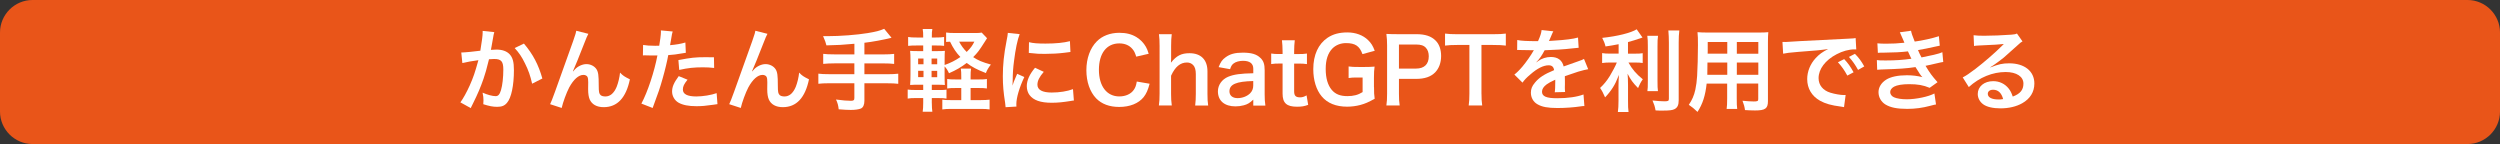 <?xml version="1.0" encoding="utf-8"?>
<!-- Generator: Adobe Illustrator 24.3.0, SVG Export Plug-In . SVG Version: 6.00 Build 0)  -->
<svg version="1.1" id="レイヤー_1" xmlns="http://www.w3.org/2000/svg" xmlns:xlink="http://www.w3.org/1999/xlink" x="0px"
	 y="0px" width="670px" height="38.71px" viewBox="0 0 670 38.71" style="enable-background:new 0 0 670 38.71;"
	 xml:space="preserve">
<rect x="0" y="0" width="670" height="38.71" fill="#333333" stroke="none"/>
<style type="text/css">
	.st0{fill:#E95519;}
	.st1{fill:#FFFFFF;}
</style>
<g>
	<path class="st0" d="M0,8.71C0,3.92,3.92,0,8.71,0h652.58c4.79,0,8.71,3.92,8.71,8.71v21.18c0,4.79-3.92,8.71-8.71,8.71H8.71
		C3.92,38.6,0,34.68,0,29.89V8.71z"/>
</g>
<g>
	<path class="st1" d="M132.47,8.61c-0.07,0.22-0.14,0.48-0.19,0.74c-0.05,0.31-0.07,0.43-0.14,0.82c-0.07,0.5-0.07,0.5-0.41,2.3
		c-0.1,0.53-0.1,0.58-0.17,0.89c0.7-0.05,1.03-0.07,1.49-0.07c1.58,0,2.76,0.43,3.55,1.27c0.82,0.91,1.13,2.06,1.13,4.25
		c0,4.13-0.7,7.42-1.85,8.74c-0.67,0.79-1.39,1.08-2.66,1.08c-1.1,0-2.09-0.19-3.7-0.7c0.02-0.48,0.05-0.82,0.05-1.06
		c0-0.62-0.05-1.1-0.24-2.04c1.3,0.58,2.66,0.94,3.5,0.94c0.7,0,1.08-0.46,1.44-1.63c0.38-1.25,0.62-3.43,0.62-5.47
		c0-2.21-0.55-2.86-2.45-2.86c-0.48,0-0.84,0.02-1.39,0.07c-0.72,2.93-0.94,3.65-1.46,5.21c-0.84,2.4-1.49,3.94-2.88,6.75
		c-0.12,0.24-0.12,0.24-0.36,0.72c-0.07,0.14-0.07,0.17-0.19,0.41l-2.78-1.54c0.72-0.96,1.68-2.69,2.5-4.51
		c1.03-2.35,1.37-3.36,2.33-6.79c-1.22,0.14-3.5,0.55-4.3,0.77l-0.29-2.83c0.89,0,3.79-0.29,5.11-0.48
		c0.43-2.59,0.62-4.06,0.62-4.85c0-0.1,0-0.26,0-0.46L132.47,8.61z M140.41,11.68c2.4,2.81,3.91,5.67,4.94,9.36l-2.74,1.39
		c-0.46-2.06-1.01-3.65-1.92-5.45c-0.86-1.78-1.63-2.88-2.76-4.1L140.41,11.68z"/>
	<path class="st1" d="M153.61,19.13c0.14-0.17,0.14-0.17,0.46-0.53c0.77-0.84,2.02-1.42,3.1-1.42c1.1,0,2.16,0.55,2.69,1.37
		c0.48,0.77,0.6,1.63,0.6,4.39c0,1.73,0.1,2.21,0.53,2.57c0.26,0.22,0.7,0.34,1.27,0.34c1.27,0,2.3-0.89,3-2.57
		c0.43-1.08,0.79-2.57,0.91-3.82c0.79,0.82,1.15,1.06,2.64,1.8c-1.03,4.97-3.38,7.46-7.01,7.46c-1.85,0-3.17-0.72-3.77-2.09
		c-0.26-0.62-0.41-1.49-0.41-2.67c0-0.02,0-0.14,0-0.24c0.02-0.86,0.02-1.44,0.02-1.68c0-0.74-0.05-1.1-0.19-1.42
		c-0.17-0.34-0.6-0.55-1.08-0.55c-1.3,0-2.64,1.2-3.82,3.36c-0.72,1.37-1.7,4.03-2.02,5.5l-3.1-1.01c0.34-0.7,0.55-1.27,1.32-3.36
		c5.52-15.34,5.52-15.34,5.69-16.32l3.24,0.82c-0.34,0.65-0.46,0.91-1.18,2.76c-1.37,3.5-2.42,6.12-2.95,7.25L153.61,19.13z"/>
	<path class="st1" d="M172.35,12.05c0.86,0.14,1.82,0.22,3.22,0.22c0.29,0,0.55,0,1.1-0.02c0.22-1.15,0.46-3,0.46-3.67
		c0-0.1,0-0.24-0.02-0.43l3.17,0.29c-0.17,0.55-0.17,0.55-0.46,2.3c-0.12,0.67-0.14,0.82-0.24,1.37c1.78-0.17,2.9-0.36,4.1-0.72
		l0.12,2.76c-0.19,0.02-0.19,0.02-0.77,0.12c-1.22,0.24-3.14,0.48-3.94,0.5c-0.26,1.49-0.86,4.03-1.49,6.22
		c-0.7,2.5-1.1,3.7-2.69,7.95l-3.02-1.18c1.66-3.05,3.5-8.64,4.3-12.91c-0.17,0.02-0.26,0.02-0.31,0.02h-1.39
		c-0.12,0-0.36,0-0.77-0.02c-0.43-0.02-0.77-0.02-0.96-0.02c-0.12,0-0.24,0-0.46,0.02L172.35,12.05z M184.26,21.36
		c-0.96,1.2-1.25,1.8-1.25,2.64c0,1.22,1.2,1.85,3.6,1.85c1.75,0,4.06-0.38,5.45-0.89l0.22,2.95c-0.43,0.05-0.62,0.07-1.18,0.17
		c-1.99,0.29-3.05,0.38-4.46,0.38c-2.14,0-3.67-0.31-4.82-0.96c-1.03-0.6-1.7-1.75-1.7-2.95c0-1.27,0.46-2.35,1.78-4.15
		L184.26,21.36z M191.39,18.21c-1.15-0.12-1.82-0.17-3.02-0.17c-2.38,0-3.96,0.17-6.34,0.7l-0.22-2.64
		c3.41-0.65,4.56-0.77,7.15-0.77c0.65,0,0.86,0,2.38,0.02L191.39,18.21z"/>
	<path class="st1" d="M201.61,19.13c0.14-0.17,0.14-0.17,0.46-0.53c0.77-0.84,2.02-1.42,3.1-1.42c1.1,0,2.16,0.55,2.69,1.37
		c0.48,0.77,0.6,1.63,0.6,4.39c0,1.73,0.1,2.21,0.53,2.57c0.26,0.22,0.7,0.34,1.27,0.34c1.27,0,2.3-0.89,3-2.57
		c0.43-1.08,0.79-2.57,0.91-3.82c0.79,0.82,1.15,1.06,2.64,1.8c-1.03,4.97-3.38,7.46-7.01,7.46c-1.85,0-3.17-0.72-3.77-2.09
		c-0.26-0.62-0.41-1.49-0.41-2.67c0-0.02,0-0.14,0-0.24c0.02-0.86,0.02-1.44,0.02-1.68c0-0.74-0.05-1.1-0.19-1.42
		c-0.17-0.34-0.6-0.55-1.08-0.55c-1.3,0-2.64,1.2-3.82,3.36c-0.72,1.37-1.7,4.03-2.02,5.5l-3.1-1.01c0.34-0.7,0.55-1.27,1.32-3.36
		c5.52-15.34,5.52-15.34,5.69-16.32l3.24,0.82c-0.34,0.65-0.46,0.91-1.18,2.76c-1.37,3.5-2.42,6.12-2.95,7.25L201.61,19.13z"/>
	<path class="st1" d="M228.97,11.73c-3.14,0.29-4.34,0.36-7.49,0.43c-0.26-0.98-0.26-0.98-0.89-2.47c0.53,0,0.82,0,1.18,0
		c3.43,0,7.87-0.34,10.75-0.82c2.28-0.38,3.14-0.6,4.44-1.15l1.97,2.4c-2.06,0.53-5.33,1.13-7.27,1.34v3.12h4.97
		c1.37,0,2.21-0.05,3-0.14v2.69c-0.82-0.1-1.73-0.14-2.95-0.14h-5.02v2.9h6.14c1.34,0,2.14-0.05,2.93-0.14v2.71
		c-0.84-0.1-1.63-0.14-2.93-0.14h-6.14v4.7c0,1.06-0.34,1.8-0.94,2.06c-0.55,0.24-1.58,0.38-2.69,0.38c-0.72,0-1.9-0.05-3.26-0.17
		c-0.12-1.06-0.26-1.61-0.72-2.62c1.73,0.24,3.02,0.34,4.01,0.34c0.7,0,0.91-0.17,0.91-0.74v-3.96h-6.7c-1.32,0-2.11,0.05-2.95,0.14
		v-2.71c0.79,0.1,1.58,0.14,2.95,0.14h6.7v-2.9h-5.35c-1.06,0-2.18,0.05-3,0.14v-2.69c0.79,0.1,1.61,0.14,2.98,0.14h5.38V11.73z"/>
	<path class="st1" d="M249.73,27.65c0,0.98,0.05,1.68,0.14,2.3h-2.59c0.1-0.67,0.14-1.42,0.14-2.42v-1.25h-1.9
		c-1.1,0-1.51,0.02-2.26,0.14V24c0.7,0.1,1.13,0.12,2.26,0.12h1.9V22.7h-1.06c-1.06,0-1.61,0.02-2.45,0.07
		c0.07-0.82,0.1-1.61,0.1-2.76v-3.79c0-1.18-0.02-1.82-0.1-2.59c0.67,0.05,1.22,0.07,2.45,0.07h1.06v-1.51h-1.78
		c-1.03,0-1.49,0.02-2.26,0.1V9.91c0.7,0.12,1.13,0.14,2.26,0.14h1.78c0-1.13-0.02-1.61-0.14-2.28h2.59
		c-0.12,0.6-0.14,1.06-0.14,2.28h1.03c1.13,0,1.54-0.02,2.26-0.14v2.38c-0.67-0.07-1.1-0.1-2.26-0.1h-1.03v1.51h1.32
		c1.18,0,1.61-0.02,2.18-0.07c-0.05,0.62-0.07,1.08-0.07,2.45v1.34c1.58-0.55,2.95-1.25,4.22-2.14c-1.15-1.2-1.94-2.4-2.76-4.1
		c-0.55,0.02-0.72,0.02-1.06,0.07V8.71c0.6,0.1,1.32,0.14,2.42,0.14h5.33c0.84,0,1.37-0.02,1.78-0.12l1.44,1.51
		c-0.19,0.31-0.34,0.5-0.6,0.94c-1.56,2.45-1.9,2.9-3.12,4.13c1.3,0.86,2.4,1.34,4.75,1.99c-0.67,0.84-1.08,1.54-1.34,2.28
		c-2.47-0.96-3.72-1.63-5.14-2.71c-1.51,1.15-2.83,1.92-4.75,2.76c-0.34-0.77-0.72-1.37-1.18-1.82v2.3c0,1.18,0.02,1.99,0.07,2.67
		c-0.6-0.05-1.06-0.07-2.23-0.07h-1.27v1.42h2.02c1.03,0,1.42-0.02,1.92-0.1v2.4c-0.7-0.12-1.13-0.14-2.02-0.14h-1.92V27.65z
		 M246.06,15.69v1.54h1.44v-1.54H246.06z M246.06,18.98v1.7h1.44v-1.7H246.06z M251.17,17.23v-1.54h-1.51v1.54H251.17z
		 M251.17,20.69v-1.7h-1.51v1.7H251.17z M262.4,21.29c1.1,0,1.51-0.02,2.09-0.12v2.54c-0.67-0.1-1.2-0.12-2.14-0.12h-2.23v3.24h2.69
		c1.06,0,1.75-0.05,2.4-0.12v2.62c-0.7-0.12-1.34-0.14-2.4-0.14h-7.82c-1.1,0-1.73,0.02-2.45,0.14v-2.62
		c0.67,0.1,1.25,0.12,2.3,0.12h2.78v-3.24h-1.54c-0.98,0-1.56,0.02-2.23,0.12v-2.54c0.6,0.1,1.2,0.12,2.28,0.12h1.49v-0.6
		c0-1.13-0.02-1.7-0.12-2.3h2.74c-0.1,0.58-0.12,1.18-0.12,2.3v0.6H262.4z M257.05,11.16c0.55,1.06,1.18,1.92,2.02,2.76
		c1.08-1.06,1.51-1.66,2.06-2.76H257.05z"/>
	<path class="st1" d="M269.5,28.73c-0.02-0.43-0.05-0.58-0.12-1.13c-0.46-2.9-0.62-4.75-0.62-7.18c0-3.1,0.29-5.83,0.98-9.38
		c0.26-1.34,0.31-1.58,0.36-2.23l3.17,0.34c-0.58,1.42-1.13,4.1-1.51,7.18c-0.24,1.8-0.34,3.22-0.36,5.3c0,0.53-0.02,0.72-0.05,1.32
		c0.26-0.84,0.31-1.01,1.25-3.17l1.92,0.86c-1.32,2.78-2.14,5.57-2.14,7.27c0,0.14,0,0.34,0.02,0.65L269.5,28.73z M279.73,19.25
		c-1.2,1.39-1.7,2.42-1.7,3.46c0,1.37,1.32,2.09,3.82,2.09c2.11,0,4.2-0.34,5.71-0.91l0.24,3.05c-0.34,0.02-0.43,0.05-0.98,0.14
		c-1.92,0.31-3.38,0.46-4.97,0.46c-2.98,0-4.9-0.67-5.95-2.09c-0.46-0.6-0.72-1.49-0.72-2.35c0-1.56,0.72-3.17,2.21-4.94
		L279.73,19.25z M275.77,11.3c1.08,0.29,2.35,0.38,4.44,0.38c2.66,0,4.94-0.22,6.53-0.65l0.14,2.9c-0.19,0.02-0.55,0.07-1.7,0.22
		c-1.54,0.19-3.36,0.29-5.14,0.29c-1.75,0-1.78,0-4.32-0.26L275.77,11.3z"/>
	<path class="st1" d="M308.1,22.44c-0.46,1.73-0.89,2.67-1.61,3.6c-1.37,1.68-3.67,2.62-6.55,2.62c-2.62,0-4.7-0.79-6.17-2.3
		c-1.68-1.75-2.62-4.46-2.62-7.54c0-3.17,1.01-5.95,2.81-7.75c1.44-1.46,3.6-2.28,6-2.28c1.87,0,3.29,0.36,4.61,1.15
		c1.08,0.67,1.94,1.56,2.54,2.62c0.29,0.5,0.46,0.94,0.74,1.85l-3.34,0.77c-0.34-1.06-0.55-1.51-1.03-2.06
		c-0.82-0.98-2.02-1.49-3.5-1.49c-3.41,0-5.47,2.66-5.47,7.08c0,4.39,2.11,7.13,5.47,7.13c1.68,0,3.12-0.65,3.89-1.78
		c0.41-0.6,0.6-1.1,0.79-2.21L308.1,22.44z"/>
	<path class="st1" d="M314.03,9.17c-0.12,0.91-0.17,1.8-0.17,3.17v3.43c0,0.31,0,0.43-0.05,1.03c1.49-1.87,2.78-2.54,4.97-2.54
		c3.07,0,4.82,1.75,4.82,4.85v6.05c0,1.32,0.05,2.23,0.19,3.12h-3.48c0.12-1.08,0.17-1.9,0.17-3.12v-5.33c0-1.1-0.24-1.9-0.7-2.38
		c-0.43-0.46-1.01-0.7-1.66-0.7c-1.8,0-3.19,1.15-4.27,3.55v4.85c0,1.18,0.05,2.09,0.19,3.12h-3.46c0.14-1.03,0.19-1.75,0.19-3.12
		V12.31c0-1.44-0.05-2.18-0.17-3.14H314.03z"/>
	<path class="st1" d="M335.87,26.71c-0.96,0.91-1.56,1.25-2.54,1.51c-0.7,0.19-1.46,0.29-2.23,0.29c-2.93,0-4.7-1.51-4.7-4.03
		c0-1.68,1.06-3.19,2.71-3.89c1.56-0.65,3.34-0.89,6.77-0.96v-1.22c0-1.39-0.94-2.11-2.76-2.11c-0.96,0-1.94,0.26-2.5,0.7
		c-0.46,0.34-0.67,0.67-0.96,1.54l-3.07-0.55c0.55-1.39,0.98-2.02,1.9-2.66c1.18-0.86,2.52-1.22,4.58-1.22c2.3,0,3.7,0.41,4.73,1.42
		c0.82,0.77,1.13,1.68,1.13,3.31v6.46c0,1.27,0.05,1.92,0.19,3h-3.24V26.71z M335.87,21.72c-4.58,0.1-6.38,0.89-6.38,2.76
		c0,1.13,0.84,1.82,2.18,1.82c1.27,0,2.52-0.48,3.34-1.27c0.58-0.58,0.86-1.27,0.86-2.11V21.72z"/>
	<path class="st1" d="M347,10.8c-0.1,0.84-0.17,1.87-0.17,2.95v0.74h1.01c1.13,0,1.66-0.02,2.42-0.14v2.83
		c-0.79-0.12-1.25-0.14-2.35-0.14h-1.08v7.44c0,1.18,0.43,1.61,1.58,1.61c0.62,0,1.01-0.12,1.75-0.53l0.43,2.54
		c-1.03,0.38-1.75,0.5-3,0.5c-2.76,0-3.86-0.98-3.86-3.5v-8.07h-0.91c-0.89,0-1.34,0.02-2.14,0.14v-2.83
		c0.7,0.12,1.15,0.14,2.16,0.14h0.89v-0.74c0-1.03-0.07-2.09-0.17-2.95H347z"/>
	<path class="st1" d="M368.24,23.35c0,1.42,0.02,2.06,0.17,3.12c-1.7,0.94-2.57,1.32-3.84,1.66c-1.08,0.29-2.35,0.46-3.53,0.46
		c-3,0-5.3-0.94-6.82-2.76c-1.46-1.73-2.26-4.32-2.26-7.3c0-3.82,1.34-6.74,3.84-8.42c1.49-0.98,3.12-1.42,5.33-1.42
		c2.18,0,4.18,0.74,5.52,2.06c0.84,0.82,1.27,1.51,1.78,2.86l-3.29,0.89c-0.79-2.18-1.94-2.95-4.42-2.95
		c-1.42,0-2.74,0.53-3.65,1.46c-1.2,1.25-1.78,3.02-1.78,5.47c0,2.47,0.55,4.34,1.63,5.62c0.98,1.15,2.28,1.66,4.18,1.66
		c1.63,0,2.86-0.31,4.08-1.08v-3.91h-1.3c-1.22,0-1.73,0.02-2.45,0.14v-3.1c0.86,0.12,1.39,0.14,2.88,0.14h1.25
		c1.1,0,1.8-0.02,2.83-0.1c-0.12,0.89-0.17,1.63-0.17,2.98V23.35z"/>
	<path class="st1" d="M371.55,28.27c0.14-0.96,0.19-1.8,0.19-3.1V12.19c0-1.15-0.05-2.02-0.19-3.1c1.03,0.05,1.78,0.07,3.05,0.07
		h5.02c2.33,0,3.96,0.55,5.11,1.7c0.98,0.96,1.49,2.4,1.49,4.13c0,1.82-0.55,3.31-1.61,4.42c-1.18,1.18-2.81,1.73-5.11,1.73h-4.58
		v4.01c0,1.3,0.05,2.21,0.19,3.12H371.55z M379.5,18.38c2.21,0,3.41-1.18,3.41-3.29c0-0.96-0.26-1.75-0.79-2.3
		c-0.55-0.6-1.34-0.86-2.62-0.86h-4.58v6.46H379.5z"/>
	<path class="st1" d="M397.04,25.15c0,1.3,0.05,2.14,0.19,3.12h-3.62c0.14-1.01,0.19-1.82,0.19-3.12V12.05h-3.24
		c-1.42,0-2.45,0.05-3.29,0.17V9c0.86,0.12,1.9,0.17,3.26,0.17h9.5c1.73,0,2.62-0.05,3.53-0.17v3.22c-0.89-0.12-1.8-0.17-3.53-0.17
		h-3V25.15z"/>
	<path class="st1" d="M406.62,10.72c0.98,0.22,2.52,0.31,5.57,0.31c0.65-1.44,0.86-2.16,0.96-2.98l3.14,0.34
		c-0.14,0.24-0.14,0.24-0.96,2.16c-0.12,0.26-0.17,0.34-0.22,0.43c0.19-0.02,0.19-0.02,1.51-0.1c2.78-0.17,4.97-0.43,6.29-0.82
		l0.17,2.74c-0.67,0.05-0.67,0.05-1.9,0.19c-1.75,0.22-4.8,0.41-7.22,0.48c-0.7,1.37-1.37,2.33-2.21,3.19l0.02,0.05
		c0.17-0.12,0.17-0.12,0.48-0.36c0.89-0.67,2.16-1.08,3.38-1.08c1.87,0,3.05,0.89,3.43,2.54c1.85-0.67,3.07-1.1,3.67-1.3
		c1.3-0.46,1.39-0.48,1.78-0.72l1.13,2.76c-0.67,0.1-1.39,0.29-2.66,0.65c-0.34,0.1-1.54,0.5-3.6,1.22v0.26
		c0.02,0.62,0.02,0.62,0.02,0.96c0,0.24,0,0.65,0,0.96c-0.02,0.41-0.02,0.62-0.02,0.79c0,0.53,0.02,0.86,0.07,1.27l-2.78,0.07
		c0.1-0.43,0.14-1.66,0.14-2.79c0-0.34,0-0.34,0-0.58c-1.18,0.55-1.8,0.89-2.3,1.25c-0.84,0.62-1.25,1.27-1.25,1.97
		c0,1.25,1.15,1.75,4.06,1.75c2.88,0,5.35-0.36,7.06-1.01l0.24,3.1c-0.41,0-0.53,0.02-1.1,0.1c-1.73,0.26-4.03,0.43-6.14,0.43
		c-2.54,0-4.13-0.29-5.35-1.01c-1.1-0.62-1.75-1.78-1.75-3.1c0-0.98,0.29-1.75,1.06-2.66c1.08-1.34,2.45-2.26,5.16-3.38
		c-0.12-0.89-0.6-1.3-1.46-1.3c-1.39,0-3.07,0.84-4.92,2.47c-1.01,0.84-1.56,1.44-2.09,2.18l-2.18-2.16
		c0.62-0.48,1.32-1.15,2.16-2.14c0.94-1.1,2.4-3.19,2.88-4.1c0.1-0.19,0.1-0.19,0.19-0.31c-0.1,0-0.41,0.02-0.41,0.02
		c-0.38,0-2.5-0.05-3.02-0.05c-0.46-0.02-0.46-0.02-0.67-0.02c-0.07,0-0.22,0-0.38,0.02L406.62,10.72z"/>
	<path class="st1" d="M433.78,11.85c-1.56,0.31-2.06,0.38-3.5,0.6c-0.19-0.82-0.43-1.39-0.89-2.3c3.96-0.41,7.75-1.34,9.24-2.3
		l1.56,2.21c-1.73,0.6-2.83,0.94-3.89,1.22v3.1h1.92c0.86,0,1.46-0.02,2.02-0.12v2.62c-0.6-0.1-1.18-0.12-2.06-0.12h-1.75
		c0.94,1.73,2.06,3.05,3.84,4.49c-0.48,0.65-0.96,1.56-1.27,2.35c-1.42-1.44-1.94-2.18-2.81-3.84c0.07,0.82,0.12,1.8,0.12,3.02v4.18
		c0,1.51,0.02,2.21,0.14,3.05h-2.86c0.12-0.89,0.17-1.68,0.17-3.05v-4.01c0-0.96,0.05-2.06,0.12-2.88c-0.7,1.75-1.03,2.42-1.63,3.38
		c-0.67,1.03-1.18,1.68-2.09,2.64c-0.48-1.13-0.84-1.8-1.34-2.52c1.03-0.96,1.8-1.9,2.62-3.22c0.62-1.01,1.56-2.78,1.87-3.6h-1.73
		c-0.94,0-1.54,0.05-2.21,0.14v-2.66c0.62,0.12,1.18,0.14,2.26,0.14h2.16V11.85z M444.35,9.6c-0.12,0.79-0.14,1.49-0.14,2.9v9.07
		c0,1.54,0.02,2.14,0.12,2.86h-2.83c0.1-0.7,0.12-1.2,0.12-2.81V12.5c0-1.39-0.02-2.06-0.14-2.9H444.35z M450.06,8.16
		c-0.12,0.96-0.17,1.9-0.17,3.26v15.43c0,1.27-0.31,1.97-1.08,2.38c-0.58,0.31-1.39,0.41-3.34,0.41c-0.6,0-0.96,0-1.78-0.05
		c-0.19-1.08-0.38-1.63-0.82-2.66c1.37,0.14,2.28,0.22,3.17,0.22c1.06,0,1.22-0.1,1.22-0.72v-15c0-1.2-0.05-2.21-0.14-3.26H450.06z"
		/>
	<path class="st1" d="M457.38,22.41c-0.34,3.19-1.06,5.45-2.45,7.58c-1.01-0.96-1.34-1.22-2.33-1.9c0.86-1.25,1.42-2.52,1.75-4.06
		c0.24-1.13,0.41-2.38,0.48-3.67c0.12-2.02,0.22-5.42,0.22-8.26c0-1.73-0.02-2.5-0.12-3.48c0.84,0.07,1.46,0.1,2.76,0.1h13.46
		c1.34,0,2.02-0.02,2.76-0.1c-0.07,0.82-0.1,1.42-0.1,2.71v15.77c0,1.99-0.72,2.5-3.46,2.5c-0.74,0-1.97-0.05-2.69-0.1
		c-0.12-0.91-0.29-1.49-0.67-2.5c1.2,0.12,2.26,0.19,3.02,0.19c0.98,0,1.2-0.1,1.2-0.6v-4.2h-5.76v3.94c0,1.39,0.02,2.16,0.12,2.86
		h-2.83c0.1-0.72,0.14-1.42,0.14-2.83v-3.96H457.38z M462.9,16.75h-5.3c0,0.7-0.02,1.18-0.02,1.51c-0.02,1.13-0.02,1.3-0.02,1.78
		h5.35V16.75z M462.9,11.25h-5.23v2.47l-0.02,0.67h5.26V11.25z M471.23,14.4v-3.14h-5.76v3.14H471.23z M471.23,20.04v-3.29h-5.76
		v3.29H471.23z"/>
	<path class="st1" d="M477.7,11.23c0.53,0.02,0.79,0.02,0.91,0.02c0.43,0,0.43,0,3.96-0.24c1.75-0.1,5.86-0.31,12.27-0.62
		c1.97-0.1,2.09-0.1,2.47-0.19l0.17,3.05c-0.26-0.02-0.26-0.02-0.5-0.02c-1.44,0-3.22,0.48-4.75,1.3c-3.05,1.58-4.85,3.98-4.85,6.41
		c0,1.87,1.18,3.31,3.19,3.91c1.18,0.36,2.71,0.62,3.58,0.62c0.02,0,0.24,0,0.48-0.02l-0.43,3.26c-0.31-0.07-0.36-0.07-0.82-0.14
		c-2.64-0.34-4.15-0.77-5.62-1.58c-2.21-1.25-3.43-3.29-3.43-5.79c0-2.04,0.82-4.06,2.28-5.64c0.91-0.98,1.78-1.63,3.34-2.42
		c-1.94,0.29-3.43,0.43-8.09,0.77c-2.14,0.17-3.24,0.31-3.98,0.48L477.7,11.23z M494.24,15.84c1.06,1.13,1.7,2.04,2.52,3.53
		l-1.68,0.89c-0.79-1.46-1.46-2.42-2.52-3.58L494.24,15.84z M497.96,18.74c-0.72-1.32-1.51-2.45-2.45-3.48l1.61-0.84
		c1.08,1.1,1.75,2.02,2.5,3.38L497.96,18.74z"/>
	<path class="st1" d="M503.14,11.61c0.7,0.07,1.25,0.1,2.3,0.1c1.82,0,3.12-0.07,4.94-0.26c-0.07-0.19-0.07-0.19-0.26-0.62
		c-0.6-1.39-0.94-2.14-0.96-2.18l3-0.41c0.1,0.6,0.34,1.32,0.98,2.9c2.04-0.26,4.82-0.89,6.48-1.44l0.24,2.54
		c-0.24,0.05-0.24,0.05-0.82,0.17c-1.61,0.38-4.27,0.91-5.02,1.01c0.38,0.89,0.53,1.2,0.94,1.97c2.06-0.43,3.17-0.67,3.31-0.7
		c1.37-0.34,1.66-0.43,2.28-0.7l0.24,2.62c-0.46,0.07-0.96,0.17-1.51,0.31c-0.98,0.24-1.78,0.41-2.35,0.53
		c-0.6,0.12-0.6,0.12-0.89,0.19c1.25,2.06,1.63,2.57,3.22,4.39l-2.11,1.51c-1.73-0.72-3.17-0.98-5.52-0.98
		c-1.82,0-3.22,0.24-4.03,0.67c-0.67,0.38-1.03,0.89-1.03,1.46s0.41,1.13,1.03,1.39c0.77,0.34,2.04,0.53,3.43,0.53
		c2.5,0,5.88-0.72,7.39-1.56l0.43,2.95c-0.46,0.07-0.46,0.07-1.56,0.36c-2.04,0.55-4.03,0.82-6.14,0.82c-2.76,0-4.51-0.36-5.86-1.18
		c-1.15-0.72-1.85-1.94-1.85-3.29c0-1.3,0.72-2.5,2.02-3.34c1.25-0.79,3.17-1.2,5.59-1.2c1.46,0,2.86,0.17,4.15,0.5
		c-0.38-0.36-0.84-1.03-1.85-2.69c-2.54,0.38-4.08,0.48-9.29,0.65c-0.41,0.02-0.58,0.02-0.98,0.07L503,16.1
		c0.7,0.1,0.84,0.1,2.47,0.1c2.52,0,4.51-0.14,6.79-0.46c-0.14-0.29-0.24-0.43-0.43-0.89c-0.24-0.5-0.31-0.65-0.5-1.08
		c-1.92,0.22-3.65,0.31-6.43,0.34c-1.01,0-1.13,0.02-1.63,0.05L503.14,11.61z"/>
	<path class="st1" d="M533.43,18.07c2.18-0.86,3.24-1.1,5.04-1.1c4.1,0,6.74,2.11,6.74,5.4c0,2.28-1.13,4.1-3.26,5.3
		c-1.56,0.89-3.6,1.37-5.81,1.37c-2.02,0-3.7-0.38-4.66-1.1c-0.91-0.67-1.44-1.68-1.44-2.76c0-1.99,1.73-3.43,4.13-3.43
		c1.68,0,3.14,0.7,4.15,1.97c0.48,0.6,0.74,1.13,1.1,2.16c1.99-0.74,2.86-1.78,2.86-3.48c0-1.87-1.85-3.1-4.75-3.1
		c-3.5,0-7.01,1.42-9.89,4.03l-1.63-2.59c0.84-0.41,1.8-1.06,3.38-2.26c2.23-1.7,5.35-4.39,7.18-6.24c0.05-0.05,0.29-0.29,0.43-0.43
		l-0.02-0.02c-0.91,0.12-2.45,0.22-6.79,0.41c-0.53,0.02-0.7,0.05-1.15,0.12l-0.12-2.88c0.82,0.1,1.51,0.14,2.83,0.14
		c2.04,0,4.97-0.12,7.3-0.29c0.84-0.07,1.1-0.12,1.49-0.31l1.49,2.11c-0.41,0.22-0.58,0.36-1.25,0.98c-1.2,1.1-2.95,2.66-3.77,3.36
		c-0.43,0.36-2.16,1.66-2.64,1.97c-0.6,0.41-0.6,0.41-0.98,0.62L533.43,18.07z M534.15,24.05c-0.86,0-1.42,0.43-1.42,1.1
		c0,0.96,1.08,1.51,2.86,1.51c0.46,0,0.58,0,1.25-0.1C536.41,24.91,535.5,24.05,534.15,24.05z"/>
</g>
<g>
</g>
<g>
</g>
<g>
</g>
<g>
</g>
<g>
</g>
<g>
</g>
<g>
</g>
<g>
</g>
<g>
</g>
<g>
</g>
<g>
</g>
<g>
</g>
<g>
</g>
<g>
</g>
<g>
</g>
</svg>
